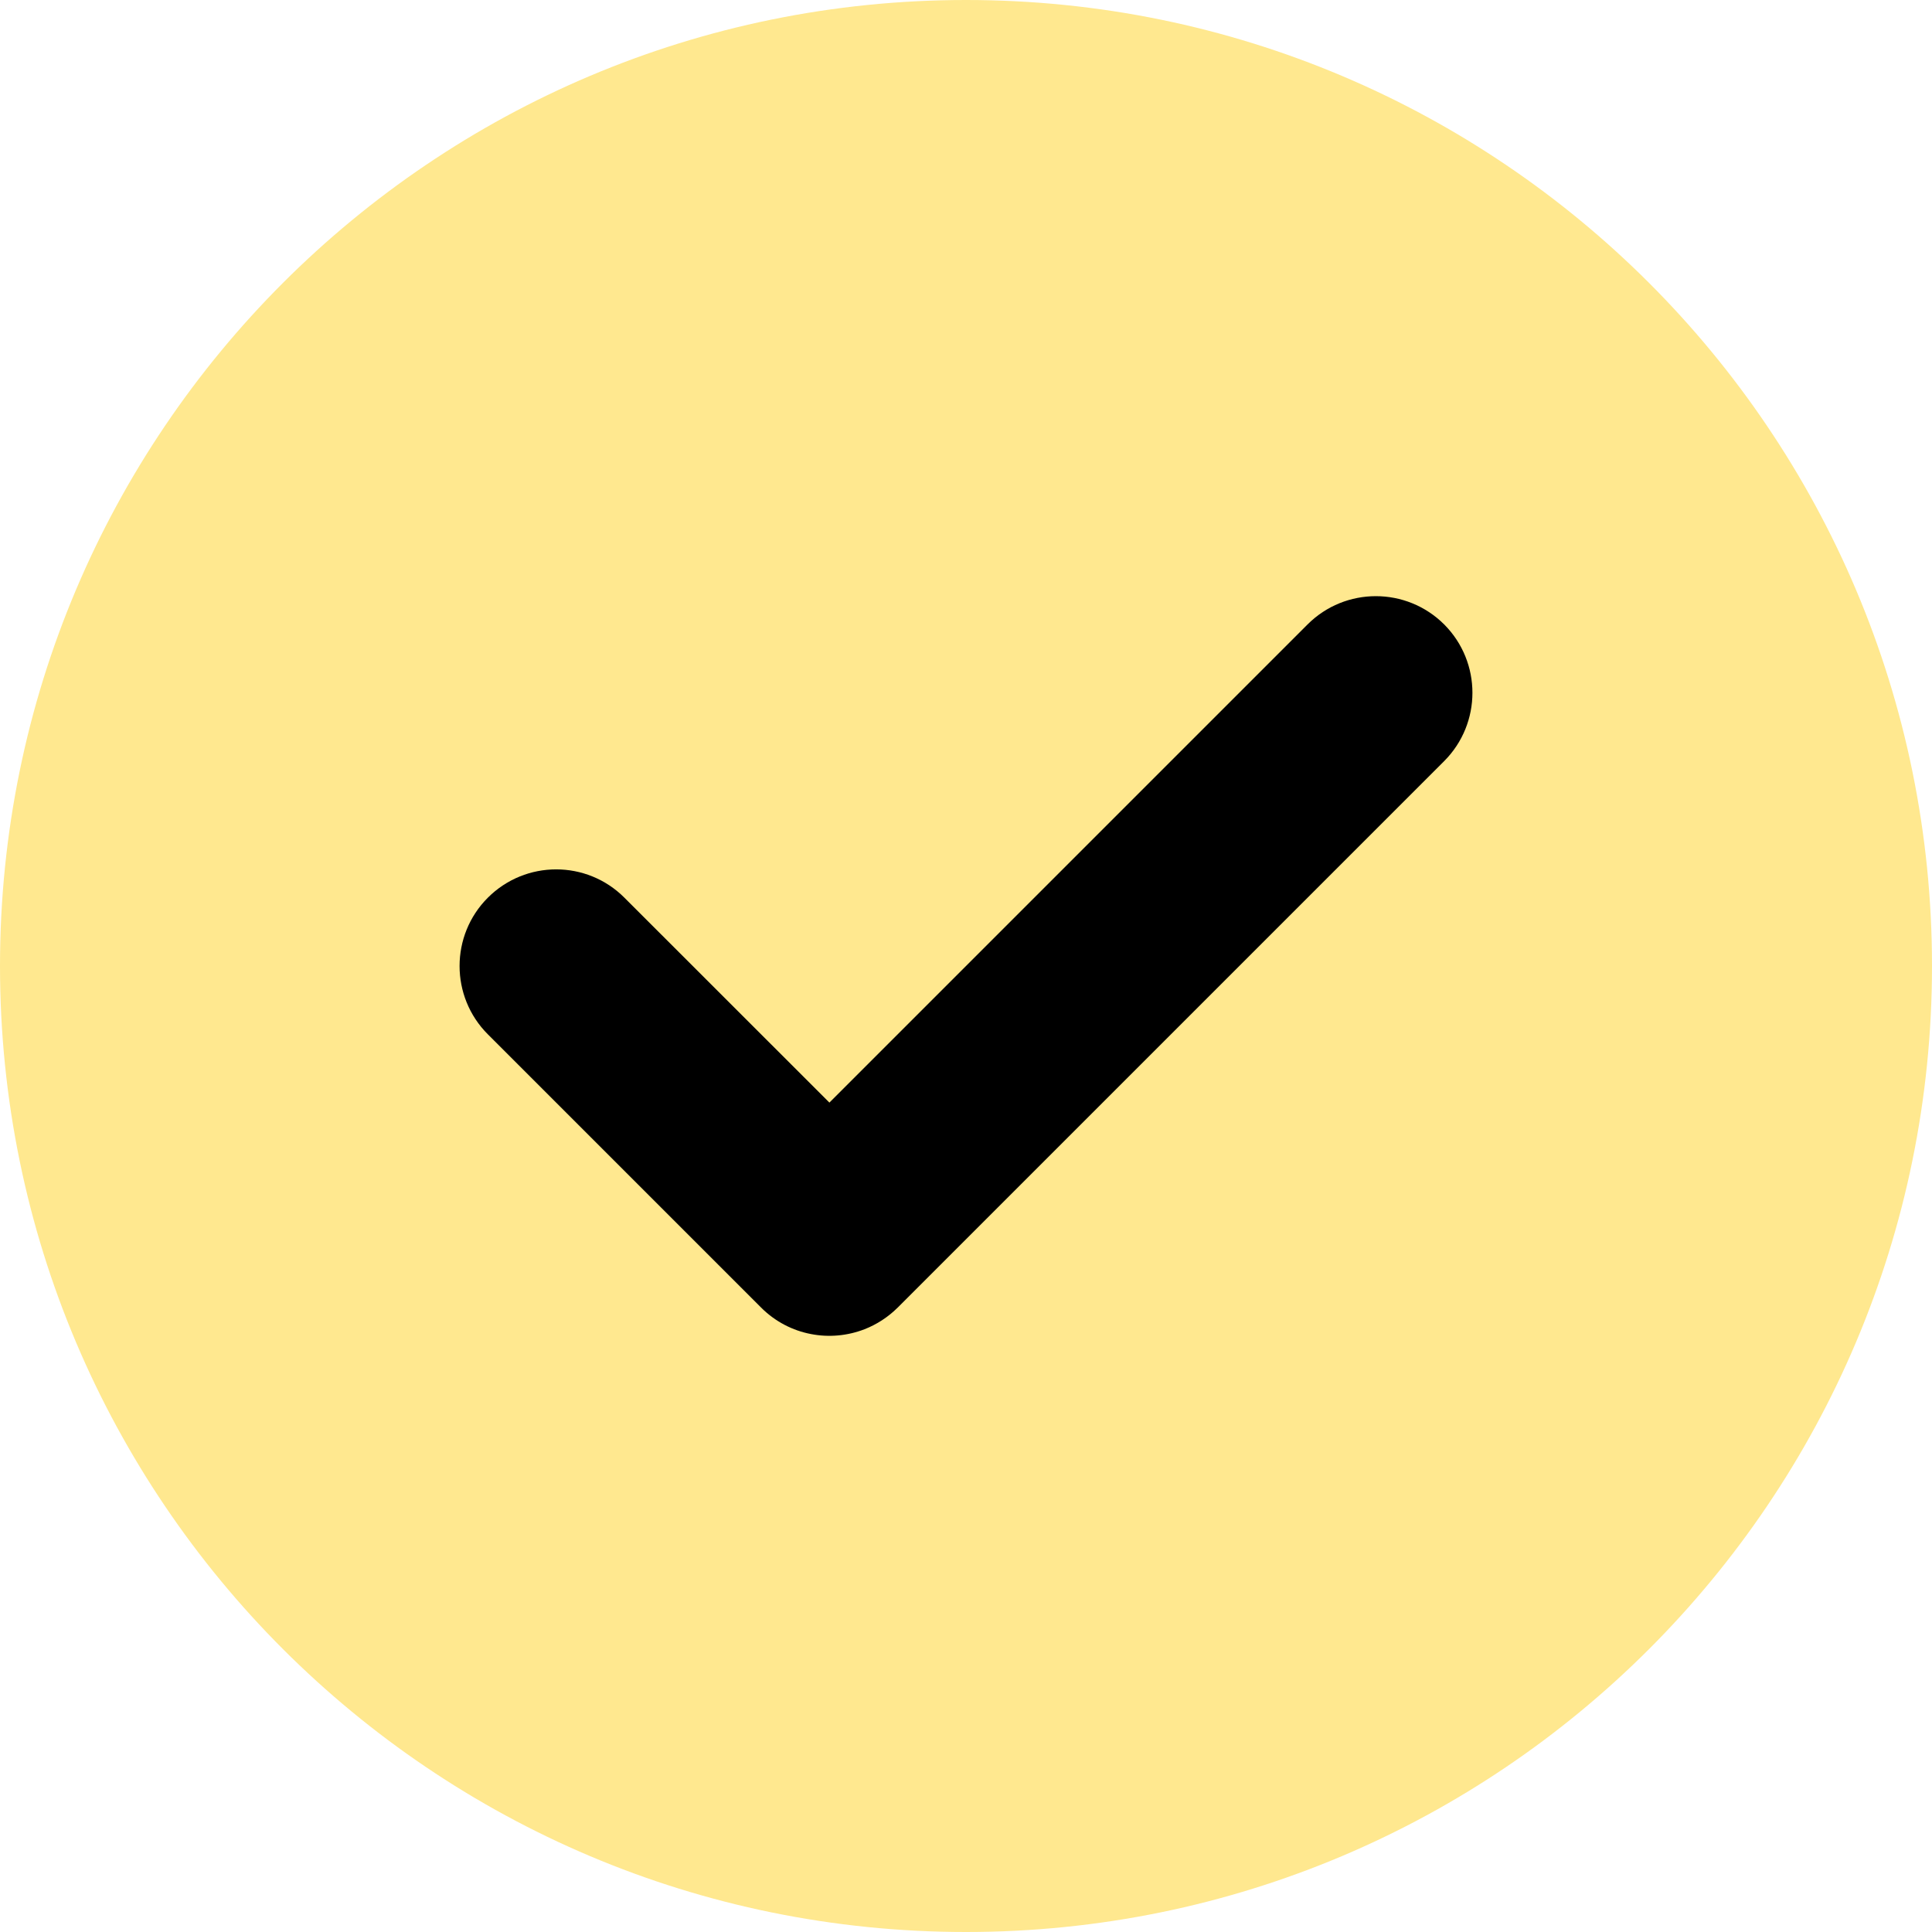 <?xml version="1.0" encoding="UTF-8"?> <svg xmlns="http://www.w3.org/2000/svg" width="20" height="20" viewBox="0 0 20 20" fill="none"> <circle cx="10.5" cy="9.5" r="6.5" fill="black"></circle> <path fill-rule="evenodd" clip-rule="evenodd" d="M10 20C15.523 20 20 15.523 20 10C20 4.477 15.523 0 10 0C4.477 0 0 4.477 0 10C0 15.523 4.477 20 10 20ZM13.536 6.464C13.926 6.074 14.559 6.074 14.95 6.464C15.34 6.855 15.34 7.488 14.95 7.879L9.297 13.532L9.293 13.536C9.192 13.636 9.075 13.711 8.95 13.76C8.772 13.829 8.579 13.846 8.395 13.81C8.206 13.774 8.025 13.682 7.879 13.536L7.875 13.532L5.05 10.707C4.66 10.317 4.66 9.683 5.05 9.293C5.441 8.902 6.074 8.902 6.464 9.293L8.586 11.414L13.536 6.464Z" fill="#FFE88F"></path> </svg> 